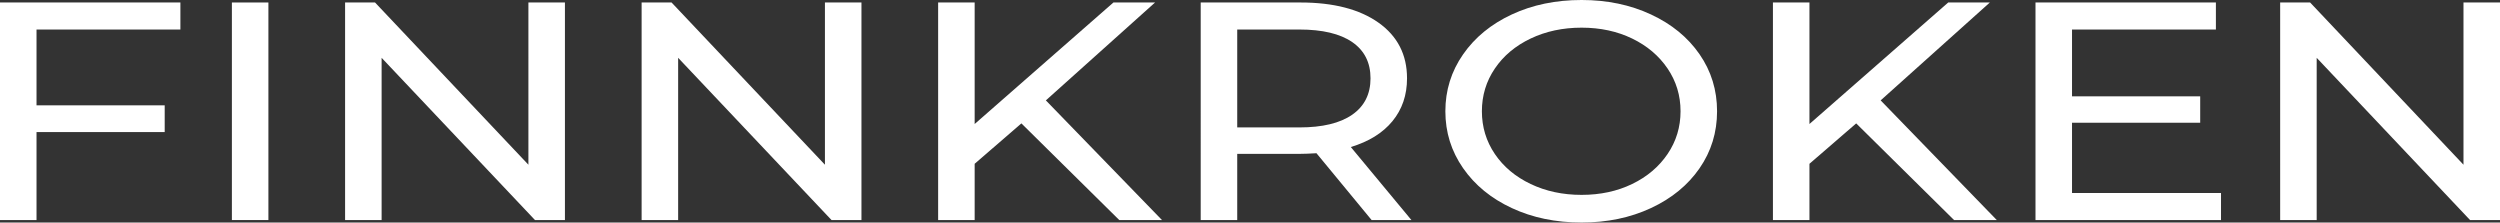 <svg xmlns="http://www.w3.org/2000/svg" id="uuid-3489a3ff-05fb-4a89-876d-20d78c5e196e" data-name="Layer_2" viewBox="0 0 449.193 39.984"><rect x="0" y="0" width="449.193" height="39.984" fill="#333333" stroke="none"/><defs><style>      .uuid-f19039df-af42-4f88-b608-99078e1730b1 {        fill: #fff;      }    </style></defs><g id="uuid-f660573d-64f3-443a-b093-437dbab71d9d" data-name="Layer_2"><g><path class="uuid-f19039df-af42-4f88-b608-99078e1730b1" d="M6.562,5.305v13.626h23.031v4.802H6.562v15.804H0V.447h32.413v4.858H6.562Z"></path><path class="uuid-f19039df-af42-4f88-b608-99078e1730b1" d="M41.665.447h6.562v39.09h-6.562V.447Z"></path><path class="uuid-f19039df-af42-4f88-b608-99078e1730b1" d="M101.505.447v39.09h-5.38l-27.558-29.15v29.15h-6.562V.447h5.38l27.558,29.15V.447h6.562Z"></path><path class="uuid-f19039df-af42-4f88-b608-99078e1730b1" d="M154.784.447v39.09h-5.38l-27.558-29.15v29.15h-6.562V.447h5.38l27.558,29.15V.447h6.562Z"></path><path class="uuid-f19039df-af42-4f88-b608-99078e1730b1" d="M183.523,22.17l-8.399,7.26v10.108h-6.562V.447h6.562v21.835L200.057.447h7.48l-19.619,17.59,20.865,21.5h-7.677l-17.585-17.367Z"></path><path class="uuid-f19039df-af42-4f88-b608-99078e1730b1" d="M246.446,39.537l-9.907-12.006c-1.226.075-2.188.112-2.887.112h-11.351v11.895h-6.562V.447h17.913c5.948,0,10.63,1.21,14.041,3.63,3.412,2.421,5.118,5.752,5.118,9.996,0,3.016-.876,5.584-2.624,7.706-1.75,2.122-4.243,3.667-7.48,4.635l10.892,13.123h-7.152ZM242.969,20.606c2.187-1.526,3.281-3.704,3.281-6.534,0-2.829-1.094-4.998-3.281-6.506-2.188-1.508-5.359-2.262-9.514-2.262h-11.154v17.591h11.154c4.155,0,7.327-.763,9.514-2.29Z"></path><path class="uuid-f19039df-af42-4f88-b608-99078e1730b1" d="M271.641,37.387c-3.719-1.731-6.638-4.123-8.76-7.176-2.122-3.052-3.182-6.459-3.182-10.22,0-3.76,1.06-7.166,3.182-10.219,2.121-3.052,5.041-5.445,8.76-7.176,3.717-1.731,7.895-2.597,12.532-2.597,4.593,0,8.748.866,12.467,2.597,3.717,1.731,6.627,4.114,8.727,7.148,2.1,3.035,3.15,6.45,3.15,10.247s-1.05,7.214-3.15,10.248c-2.1,3.035-5.009,5.417-8.727,7.148-3.719,1.731-7.874,2.597-12.467,2.597-4.637,0-8.815-.866-12.532-2.597ZM293.261,33.059c2.69-1.303,4.812-3.099,6.365-5.389,1.552-2.29,2.329-4.849,2.329-7.679,0-2.829-.777-5.389-2.329-7.678-1.553-2.289-3.674-4.085-6.365-5.389-2.69-1.303-5.72-1.955-9.088-1.955-3.369,0-6.42.652-9.153,1.955-2.734,1.304-4.878,3.099-6.43,5.389-1.553,2.29-2.329,4.85-2.329,7.678,0,2.83.776,5.389,2.329,7.679,1.552,2.289,3.696,4.086,6.43,5.389,2.733,1.304,5.784,1.955,9.153,1.955,3.368,0,6.398-.651,9.088-1.955Z"></path><path class="uuid-f19039df-af42-4f88-b608-99078e1730b1" d="M333.516,22.17l-8.399,7.26v10.108h-6.562V.447h6.562v21.835L350.05.447h7.48l-19.619,17.59,20.865,21.5h-7.677l-17.584-17.367Z"></path><path class="uuid-f19039df-af42-4f88-b608-99078e1730b1" d="M399.064,34.679v4.858h-33.332V.447h32.414v4.858h-25.852v12.007h23.03v4.746h-23.03v12.621h26.77Z"></path><path class="uuid-f19039df-af42-4f88-b608-99078e1730b1" d="M449.193.447v39.09h-5.38l-27.558-29.15v29.15h-6.562V.447h5.381l27.558,29.15V.447h6.561Z"></path></g></g></svg>